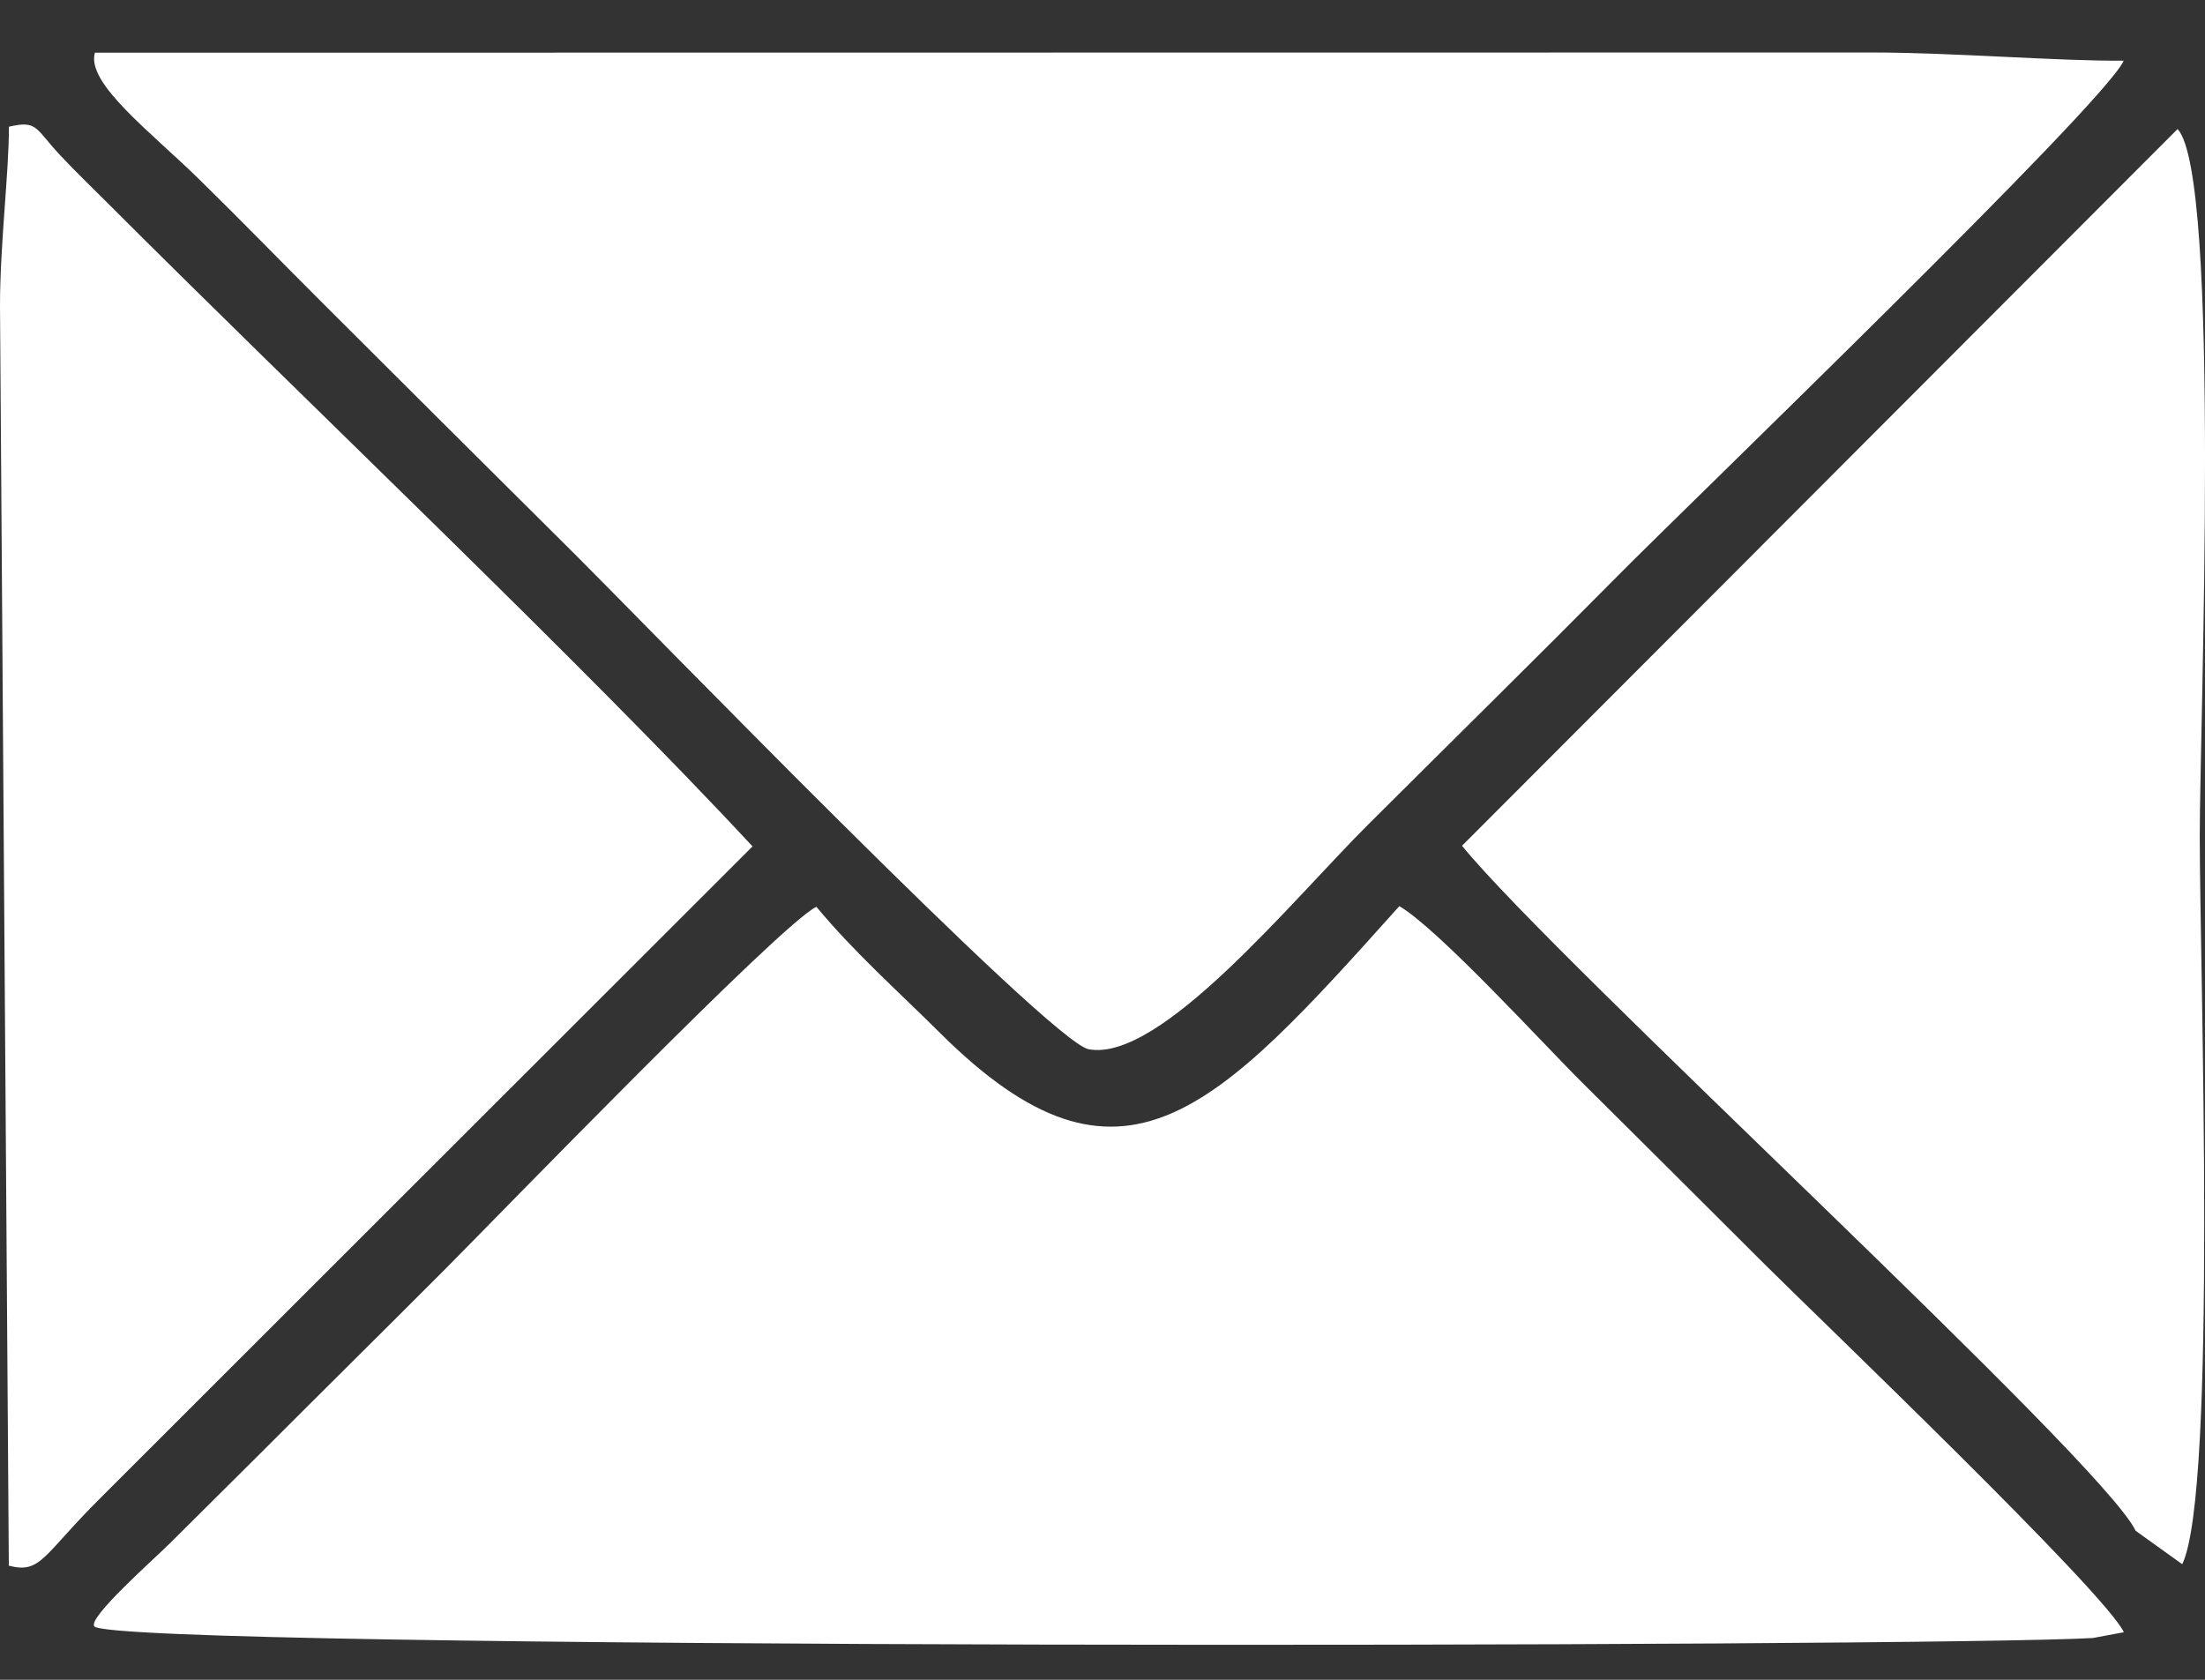 <?xml version="1.0" encoding="UTF-8"?> <svg xmlns="http://www.w3.org/2000/svg" width="21" height="16" viewBox="0 0 21 16" fill="none"><rect x="0" y="0" width="21" height="16" fill="#333333" stroke="none"/> <g clip-path="url(#clip0_210_36)"> <path fill-rule="evenodd" clip-rule="evenodd" d="M20.226 0.578C19.596 0.583 18.601 0.5 17.826 0.5L0.904 0.502C0.817 0.794 1.449 1.267 1.898 1.709C2.323 2.126 2.671 2.486 3.091 2.905C3.912 3.724 4.664 4.474 5.485 5.289C6.053 5.853 9.998 9.924 10.368 9.994C11.05 10.122 12.299 8.583 13.026 7.858C13.844 7.042 14.606 6.294 15.419 5.473C16.078 4.807 20.044 0.988 20.226 0.578H20.226ZM20.34 14.581L20.783 14.899C21.119 14.211 20.95 9.204 20.95 7.967C20.95 6.893 21.154 1.676 20.739 1.229L13.924 8.056C14.831 9.17 20.012 13.901 20.34 14.581ZM0.085 1.207C0.085 1.651 -0 2.329 7.4944e-07 2.912L0.084 14.913C0.394 14.994 0.407 14.812 0.971 14.254L7.167 8.062C5.561 6.331 2.875 3.787 1.014 1.923C0.847 1.756 0.749 1.664 0.583 1.489C0.333 1.226 0.363 1.142 0.085 1.207V1.207ZM19.932 15.602L20.227 15.547C20.052 15.168 17.319 12.553 16.802 12.038C16.204 11.441 15.677 10.915 15.079 10.322C14.708 9.955 13.7 8.849 13.327 8.631C11.575 10.586 10.686 11.562 8.956 9.842C8.554 9.442 8.136 9.072 7.775 8.637C7.43 8.805 4.743 11.583 4.247 12.081C3.636 12.694 3.086 13.236 2.476 13.847C2.167 14.155 1.926 14.393 1.614 14.704C1.462 14.855 0.834 15.409 0.898 15.491C1.077 15.717 18.407 15.691 19.932 15.602V15.602Z" fill="white"></path> </g> <defs> <clipPath id="clip0_210_36"> <rect width="21" height="15.167" fill="white" transform="translate(0 0.5)"></rect> </clipPath> </defs> </svg> 